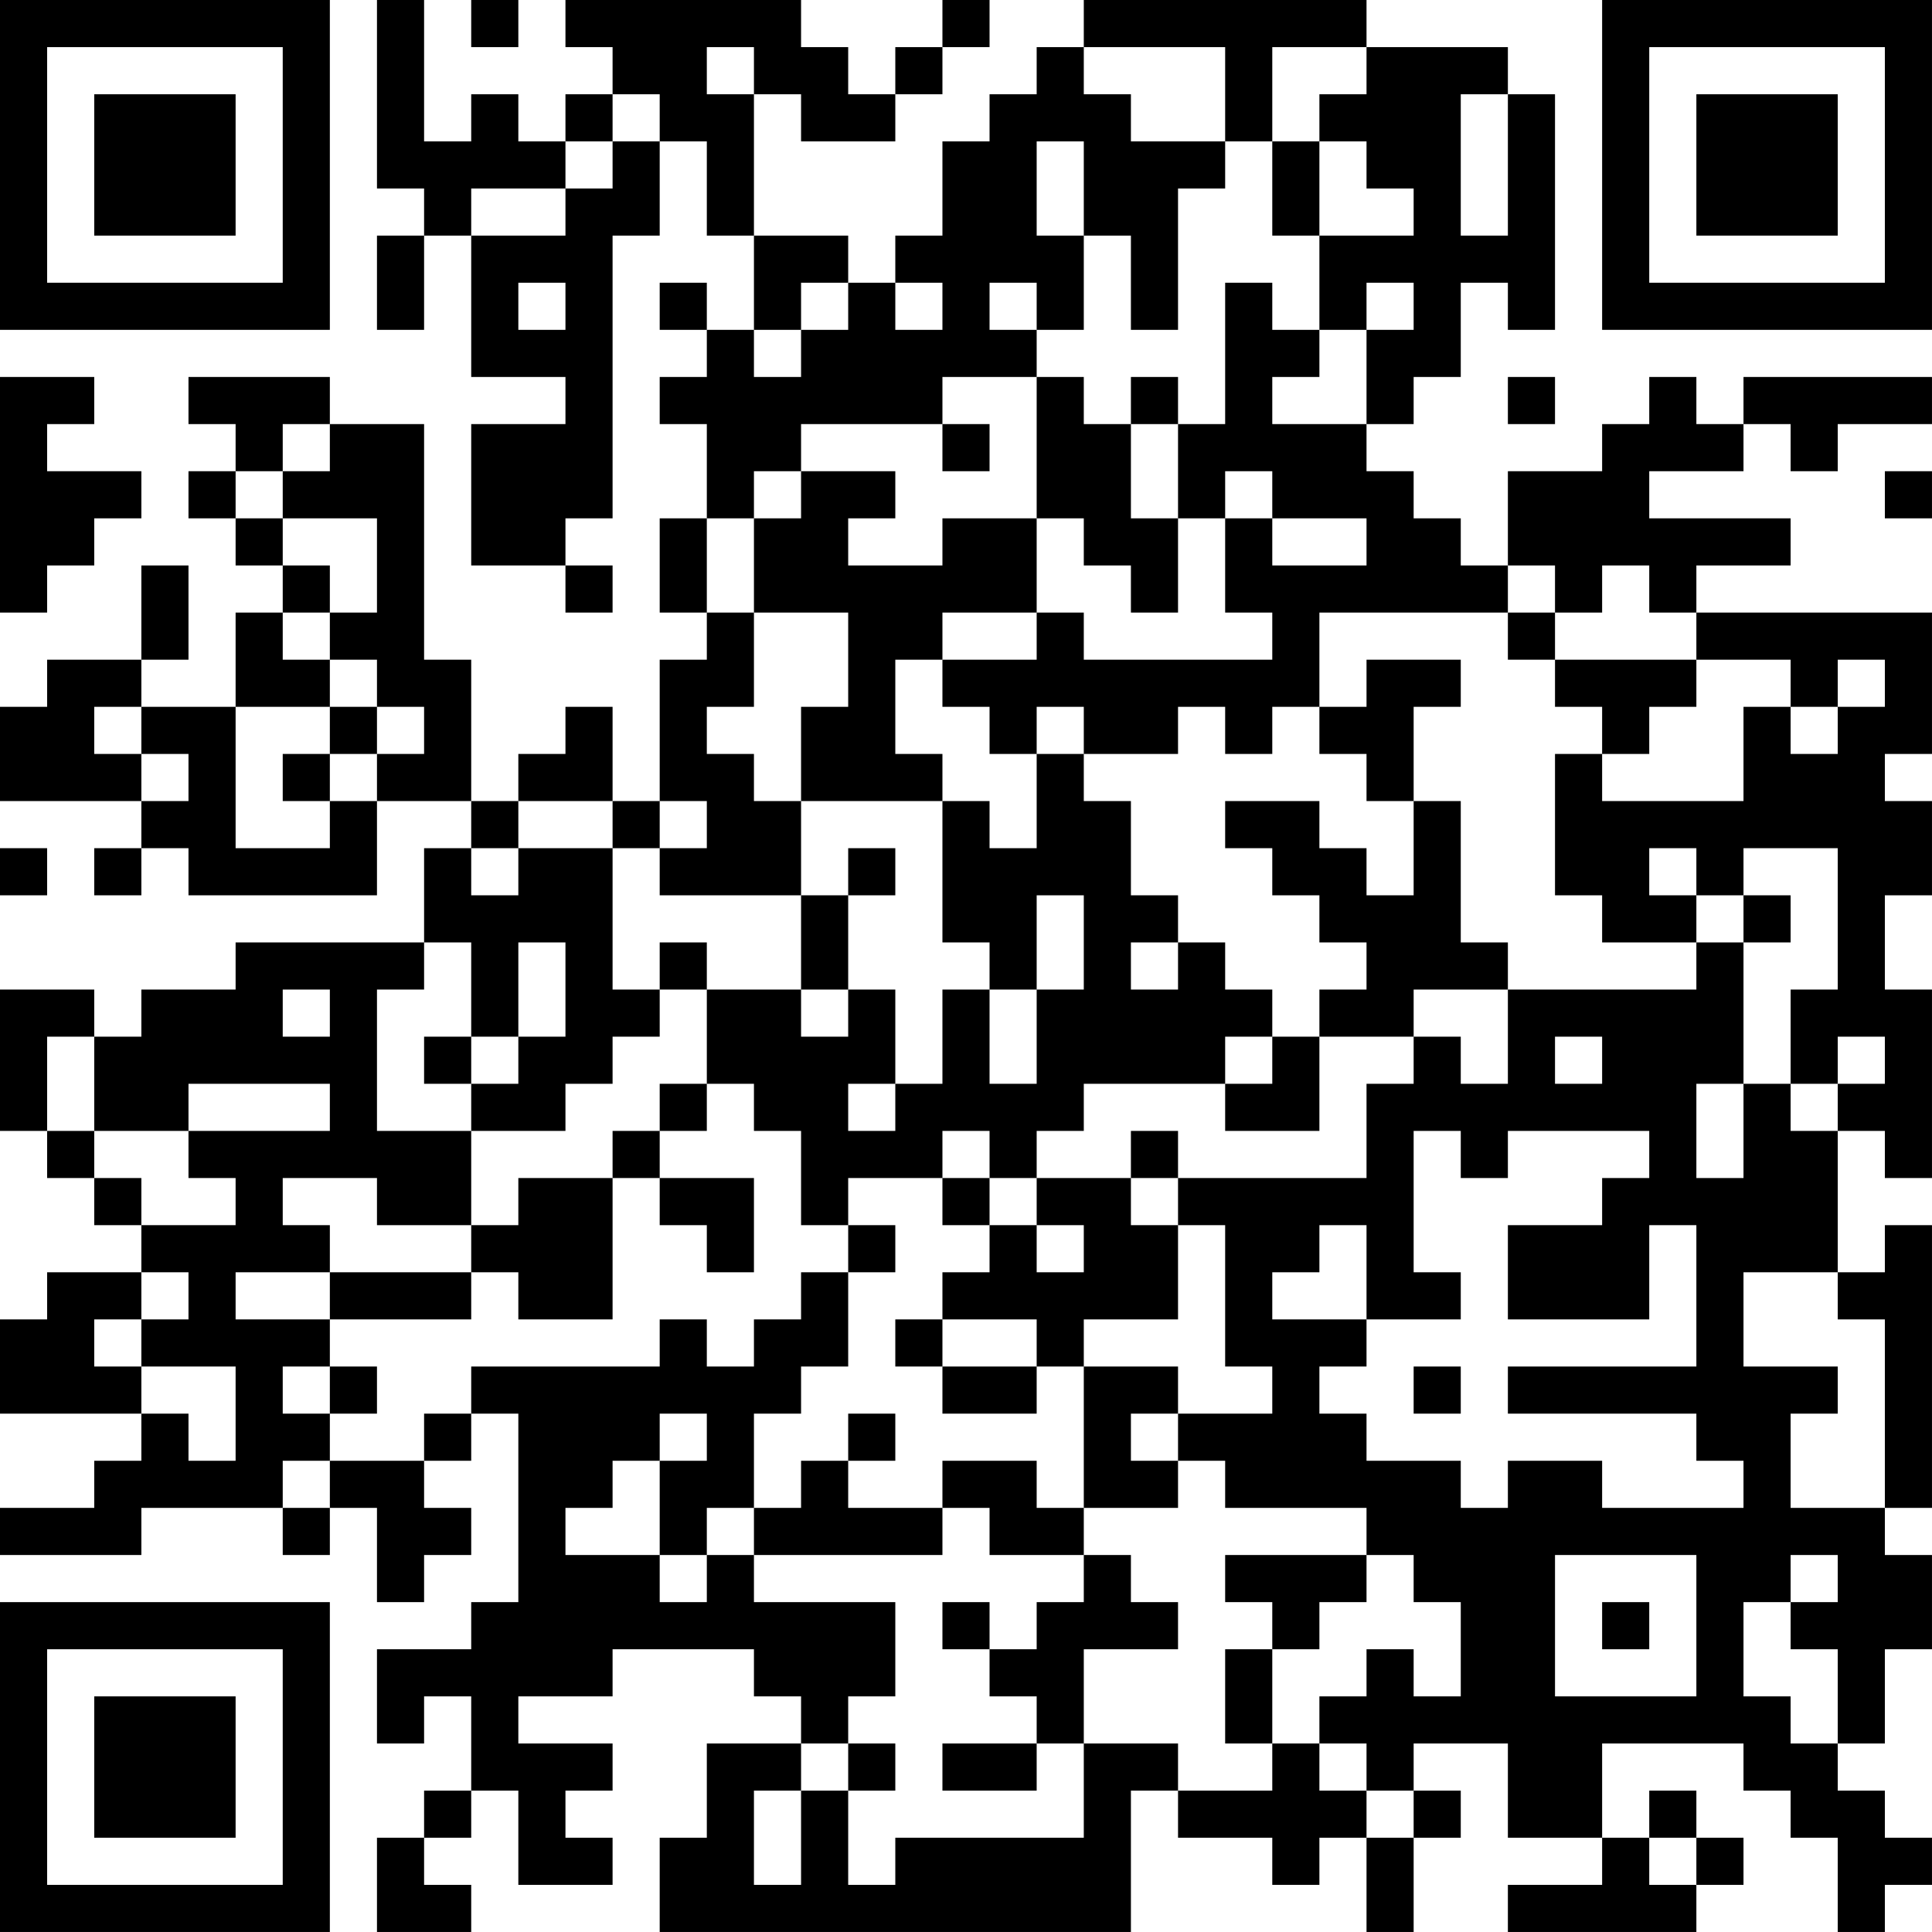 <?xml version="1.0" encoding="UTF-8"?>
<svg xmlns="http://www.w3.org/2000/svg" version="1.1" width="300" height="300" viewBox="0 0 300 300"><rect x="0" y="0" width="300" height="300" fill="#ffffff"/><g transform="scale(7.317)"><g transform="translate(0,0)"><path fill-rule="evenodd" d="M8 0L8 4L9 4L9 5L8 5L8 7L9 7L9 5L10 5L10 8L12 8L12 9L10 9L10 12L12 12L12 13L13 13L13 12L12 12L12 11L13 11L13 5L14 5L14 3L15 3L15 5L16 5L16 7L15 7L15 6L14 6L14 7L15 7L15 8L14 8L14 9L15 9L15 11L14 11L14 13L15 13L15 14L14 14L14 17L13 17L13 15L12 15L12 16L11 16L11 17L10 17L10 14L9 14L9 9L7 9L7 8L4 8L4 9L5 9L5 10L4 10L4 11L5 11L5 12L6 12L6 13L5 13L5 15L3 15L3 14L4 14L4 12L3 12L3 14L1 14L1 15L0 15L0 17L3 17L3 18L2 18L2 19L3 19L3 18L4 18L4 19L8 19L8 17L10 17L10 18L9 18L9 20L5 20L5 21L3 21L3 22L2 22L2 21L0 21L0 24L1 24L1 25L2 25L2 26L3 26L3 27L1 27L1 28L0 28L0 30L3 30L3 31L2 31L2 32L0 32L0 33L3 33L3 32L6 32L6 33L7 33L7 32L8 32L8 34L9 34L9 33L10 33L10 32L9 32L9 31L10 31L10 30L11 30L11 34L10 34L10 35L8 35L8 37L9 37L9 36L10 36L10 38L9 38L9 39L8 39L8 41L10 41L10 40L9 40L9 39L10 39L10 38L11 38L11 40L13 40L13 39L12 39L12 38L13 38L13 37L11 37L11 36L13 36L13 35L16 35L16 36L17 36L17 37L15 37L15 39L14 39L14 41L24 41L24 38L25 38L25 39L27 39L27 40L28 40L28 39L29 39L29 41L30 41L30 39L31 39L31 38L30 38L30 37L32 37L32 39L34 39L34 40L32 40L32 41L36 41L36 40L37 40L37 39L36 39L36 38L35 38L35 39L34 39L34 37L37 37L37 38L38 38L38 39L39 39L39 41L40 41L40 40L41 40L41 39L40 39L40 38L39 38L39 37L40 37L40 35L41 35L41 33L40 33L40 32L41 32L41 26L40 26L40 27L39 27L39 24L40 24L40 25L41 25L41 21L40 21L40 19L41 19L41 17L40 17L40 16L41 16L41 13L36 13L36 12L38 12L38 11L35 11L35 10L37 10L37 9L38 9L38 10L39 10L39 9L41 9L41 8L37 8L37 9L36 9L36 8L35 8L35 9L34 9L34 10L32 10L32 12L31 12L31 11L30 11L30 10L29 10L29 9L30 9L30 8L31 8L31 6L32 6L32 7L33 7L33 2L32 2L32 1L29 1L29 0L23 0L23 1L22 1L22 2L21 2L21 3L20 3L20 5L19 5L19 6L18 6L18 5L16 5L16 2L17 2L17 3L19 3L19 2L20 2L20 1L21 1L21 0L20 0L20 1L19 1L19 2L18 2L18 1L17 1L17 0L12 0L12 1L13 1L13 2L12 2L12 3L11 3L11 2L10 2L10 3L9 3L9 0ZM10 0L10 1L11 1L11 0ZM15 1L15 2L16 2L16 1ZM23 1L23 2L24 2L24 3L26 3L26 4L25 4L25 7L24 7L24 5L23 5L23 3L22 3L22 5L23 5L23 7L22 7L22 6L21 6L21 7L22 7L22 8L20 8L20 9L17 9L17 10L16 10L16 11L15 11L15 13L16 13L16 15L15 15L15 16L16 16L16 17L17 17L17 19L14 19L14 18L15 18L15 17L14 17L14 18L13 18L13 17L11 17L11 18L10 18L10 19L11 19L11 18L13 18L13 21L14 21L14 22L13 22L13 23L12 23L12 24L10 24L10 23L11 23L11 22L12 22L12 20L11 20L11 22L10 22L10 20L9 20L9 21L8 21L8 24L10 24L10 26L8 26L8 25L6 25L6 26L7 26L7 27L5 27L5 28L7 28L7 29L6 29L6 30L7 30L7 31L6 31L6 32L7 32L7 31L9 31L9 30L10 30L10 29L14 29L14 28L15 28L15 29L16 29L16 28L17 28L17 27L18 27L18 29L17 29L17 30L16 30L16 32L15 32L15 33L14 33L14 31L15 31L15 30L14 30L14 31L13 31L13 32L12 32L12 33L14 33L14 34L15 34L15 33L16 33L16 34L19 34L19 36L18 36L18 37L17 37L17 38L16 38L16 40L17 40L17 38L18 38L18 40L19 40L19 39L23 39L23 37L25 37L25 38L27 38L27 37L28 37L28 38L29 38L29 39L30 39L30 38L29 38L29 37L28 37L28 36L29 36L29 35L30 35L30 36L31 36L31 34L30 34L30 33L29 33L29 32L26 32L26 31L25 31L25 30L27 30L27 29L26 29L26 26L25 26L25 25L29 25L29 23L30 23L30 22L31 22L31 23L32 23L32 21L36 21L36 20L37 20L37 23L36 23L36 25L37 25L37 23L38 23L38 24L39 24L39 23L40 23L40 22L39 22L39 23L38 23L38 21L39 21L39 18L37 18L37 19L36 19L36 18L35 18L35 19L36 19L36 20L34 20L34 19L33 19L33 16L34 16L34 17L37 17L37 15L38 15L38 16L39 16L39 15L40 15L40 14L39 14L39 15L38 15L38 14L36 14L36 13L35 13L35 12L34 12L34 13L33 13L33 12L32 12L32 13L28 13L28 15L27 15L27 16L26 16L26 15L25 15L25 16L23 16L23 15L22 15L22 16L21 16L21 15L20 15L20 14L22 14L22 13L23 13L23 14L27 14L27 13L26 13L26 11L27 11L27 12L29 12L29 11L27 11L27 10L26 10L26 11L25 11L25 9L26 9L26 6L27 6L27 7L28 7L28 8L27 8L27 9L29 9L29 7L30 7L30 6L29 6L29 7L28 7L28 5L30 5L30 4L29 4L29 3L28 3L28 2L29 2L29 1L27 1L27 3L26 3L26 1ZM13 2L13 3L12 3L12 4L10 4L10 5L12 5L12 4L13 4L13 3L14 3L14 2ZM31 2L31 5L32 5L32 2ZM27 3L27 5L28 5L28 3ZM11 6L11 7L12 7L12 6ZM17 6L17 7L16 7L16 8L17 8L17 7L18 7L18 6ZM19 6L19 7L20 7L20 6ZM0 8L0 13L1 13L1 12L2 12L2 11L3 11L3 10L1 10L1 9L2 9L2 8ZM22 8L22 11L20 11L20 12L18 12L18 11L19 11L19 10L17 10L17 11L16 11L16 13L18 13L18 15L17 15L17 17L20 17L20 20L21 20L21 21L20 21L20 23L19 23L19 21L18 21L18 19L19 19L19 18L18 18L18 19L17 19L17 21L15 21L15 20L14 20L14 21L15 21L15 23L14 23L14 24L13 24L13 25L11 25L11 26L10 26L10 27L7 27L7 28L10 28L10 27L11 27L11 28L13 28L13 25L14 25L14 26L15 26L15 27L16 27L16 25L14 25L14 24L15 24L15 23L16 23L16 24L17 24L17 26L18 26L18 27L19 27L19 26L18 26L18 25L20 25L20 26L21 26L21 27L20 27L20 28L19 28L19 29L20 29L20 30L22 30L22 29L23 29L23 32L22 32L22 31L20 31L20 32L18 32L18 31L19 31L19 30L18 30L18 31L17 31L17 32L16 32L16 33L20 33L20 32L21 32L21 33L23 33L23 34L22 34L22 35L21 35L21 34L20 34L20 35L21 35L21 36L22 36L22 37L20 37L20 38L22 38L22 37L23 37L23 35L25 35L25 34L24 34L24 33L23 33L23 32L25 32L25 31L24 31L24 30L25 30L25 29L23 29L23 28L25 28L25 26L24 26L24 25L25 25L25 24L24 24L24 25L22 25L22 24L23 24L23 23L26 23L26 24L28 24L28 22L30 22L30 21L32 21L32 20L31 20L31 17L30 17L30 15L31 15L31 14L29 14L29 15L28 15L28 16L29 16L29 17L30 17L30 19L29 19L29 18L28 18L28 17L26 17L26 18L27 18L27 19L28 19L28 20L29 20L29 21L28 21L28 22L27 22L27 21L26 21L26 20L25 20L25 19L24 19L24 17L23 17L23 16L22 16L22 18L21 18L21 17L20 17L20 16L19 16L19 14L20 14L20 13L22 13L22 11L23 11L23 12L24 12L24 13L25 13L25 11L24 11L24 9L25 9L25 8L24 8L24 9L23 9L23 8ZM32 8L32 9L33 9L33 8ZM6 9L6 10L5 10L5 11L6 11L6 12L7 12L7 13L6 13L6 14L7 14L7 15L5 15L5 18L7 18L7 17L8 17L8 16L9 16L9 15L8 15L8 14L7 14L7 13L8 13L8 11L6 11L6 10L7 10L7 9ZM20 9L20 10L21 10L21 9ZM40 10L40 11L41 11L41 10ZM32 13L32 14L33 14L33 15L34 15L34 16L35 16L35 15L36 15L36 14L33 14L33 13ZM2 15L2 16L3 16L3 17L4 17L4 16L3 16L3 15ZM7 15L7 16L6 16L6 17L7 17L7 16L8 16L8 15ZM0 18L0 19L1 19L1 18ZM22 19L22 21L21 21L21 23L22 23L22 21L23 21L23 19ZM37 19L37 20L38 20L38 19ZM24 20L24 21L25 21L25 20ZM6 21L6 22L7 22L7 21ZM17 21L17 22L18 22L18 21ZM1 22L1 24L2 24L2 25L3 25L3 26L5 26L5 25L4 25L4 24L7 24L7 23L4 23L4 24L2 24L2 22ZM9 22L9 23L10 23L10 22ZM26 22L26 23L27 23L27 22ZM33 22L33 23L34 23L34 22ZM18 23L18 24L19 24L19 23ZM20 24L20 25L21 25L21 26L22 26L22 27L23 27L23 26L22 26L22 25L21 25L21 24ZM30 24L30 27L31 27L31 28L29 28L29 26L28 26L28 27L27 27L27 28L29 28L29 29L28 29L28 30L29 30L29 31L31 31L31 32L32 32L32 31L34 31L34 32L37 32L37 31L36 31L36 30L32 30L32 29L36 29L36 26L35 26L35 28L32 28L32 26L34 26L34 25L35 25L35 24L32 24L32 25L31 25L31 24ZM3 27L3 28L2 28L2 29L3 29L3 30L4 30L4 31L5 31L5 29L3 29L3 28L4 28L4 27ZM37 27L37 29L39 29L39 30L38 30L38 32L40 32L40 28L39 28L39 27ZM20 28L20 29L22 29L22 28ZM7 29L7 30L8 30L8 29ZM30 29L30 30L31 30L31 29ZM26 33L26 34L27 34L27 35L26 35L26 37L27 37L27 35L28 35L28 34L29 34L29 33ZM33 33L33 36L36 36L36 33ZM38 33L38 34L37 34L37 36L38 36L38 37L39 37L39 35L38 35L38 34L39 34L39 33ZM34 34L34 35L35 35L35 34ZM18 37L18 38L19 38L19 37ZM35 39L35 40L36 40L36 39ZM0 0L0 7L7 7L7 0ZM1 1L1 6L6 6L6 1ZM2 2L2 5L5 5L5 2ZM34 0L34 7L41 7L41 0ZM35 1L35 6L40 6L40 1ZM36 2L36 5L39 5L39 2ZM0 34L0 41L7 41L7 34ZM1 35L1 40L6 40L6 35ZM2 36L2 39L5 39L5 36Z" fill="#000000"/></g></g></svg>
